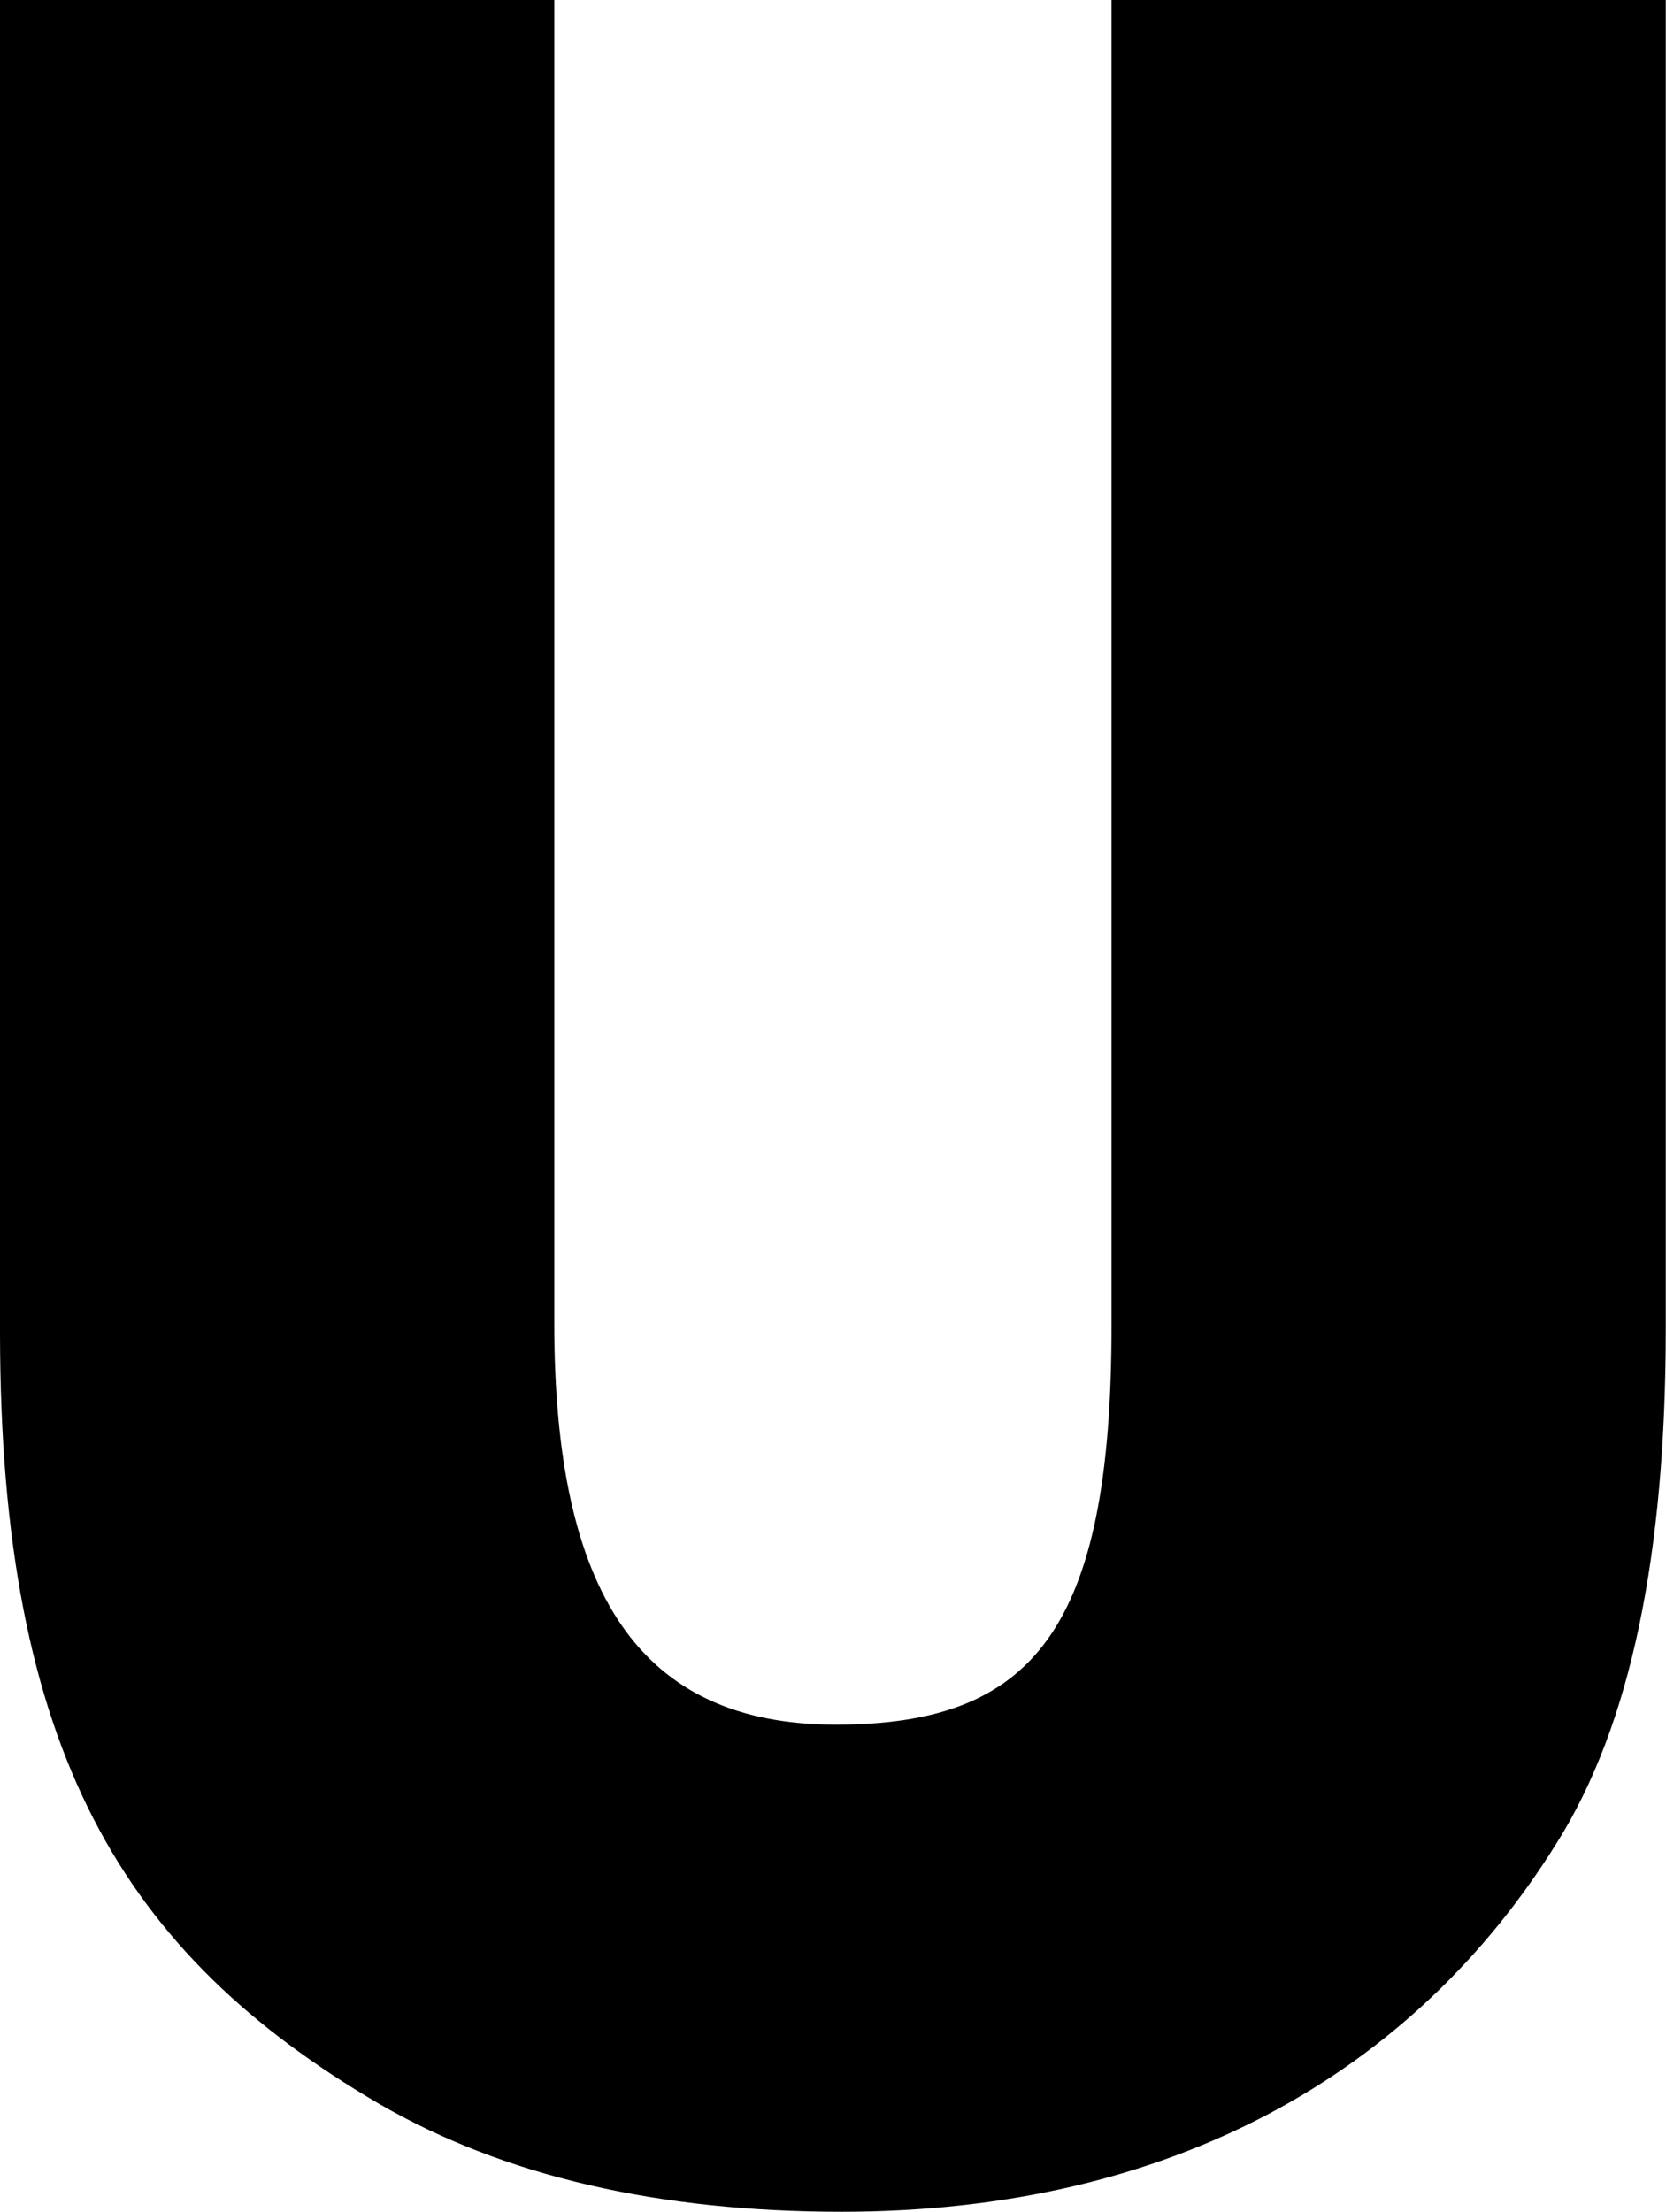 <svg xmlns="http://www.w3.org/2000/svg" id="_&#x30EC;&#x30A4;&#x30E4;&#x30FC;_2" width="72.65" height="96.44" viewBox="0 0 72.65 96.44"><defs><style>.cls-1{stroke-width:0px;}</style></defs><g id="_&#x30EC;&#x30A4;&#x30E4;&#x30FC;_2-2"><path class="cls-1" d="M48.47,0h24.17v57.94c0,9.85-1.53,17.27-4.73,22.38-6.27,10.11-16.88,16.12-31.21,16.12-7.93,0-14.71-1.53-20.21-4.73C5.37,85.18,0,76.36,0,58.07V0h24.17v57.68c0,11.77,3.71,17.52,12.28,17.52s12.02-4.09,12.02-17.39V0Z"></path></g></svg>